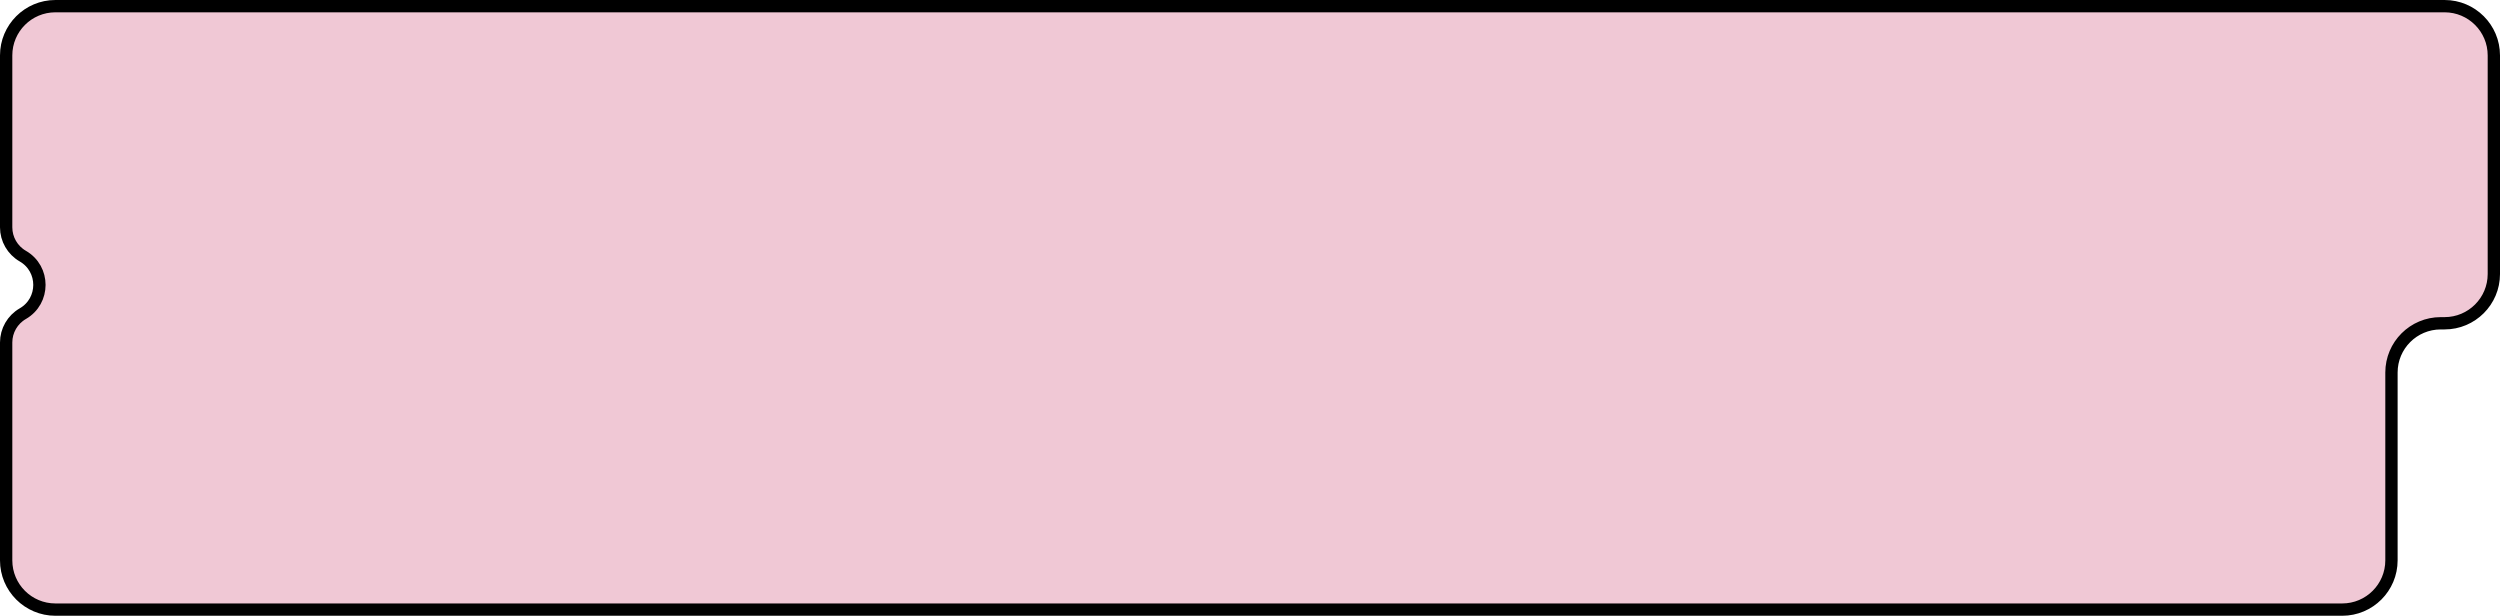 <?xml version="1.0" encoding="UTF-8"?> <svg xmlns="http://www.w3.org/2000/svg" width="203" height="50" viewBox="0 0 203 50" fill="none"><path d="M0.5 18.458V4.5C0.5 2.291 2.291 0.5 4.5 0.5H198.5C200.709 0.5 202.5 2.291 202.5 4.5V22.25C202.5 24.459 200.709 26.25 198.5 26.25H198.187C195.978 26.25 194.187 28.041 194.187 30.25V45.5C194.187 47.709 192.396 49.5 190.187 49.5H4.5C2.291 49.5 0.5 47.709 0.5 45.5V27.809C0.5 26.845 1.015 25.953 1.85 25.471C3.651 24.433 3.651 21.834 1.85 20.796C1.015 20.314 0.5 19.423 0.5 18.458Z" fill="#F0C8D5" stroke="black"></path></svg> 